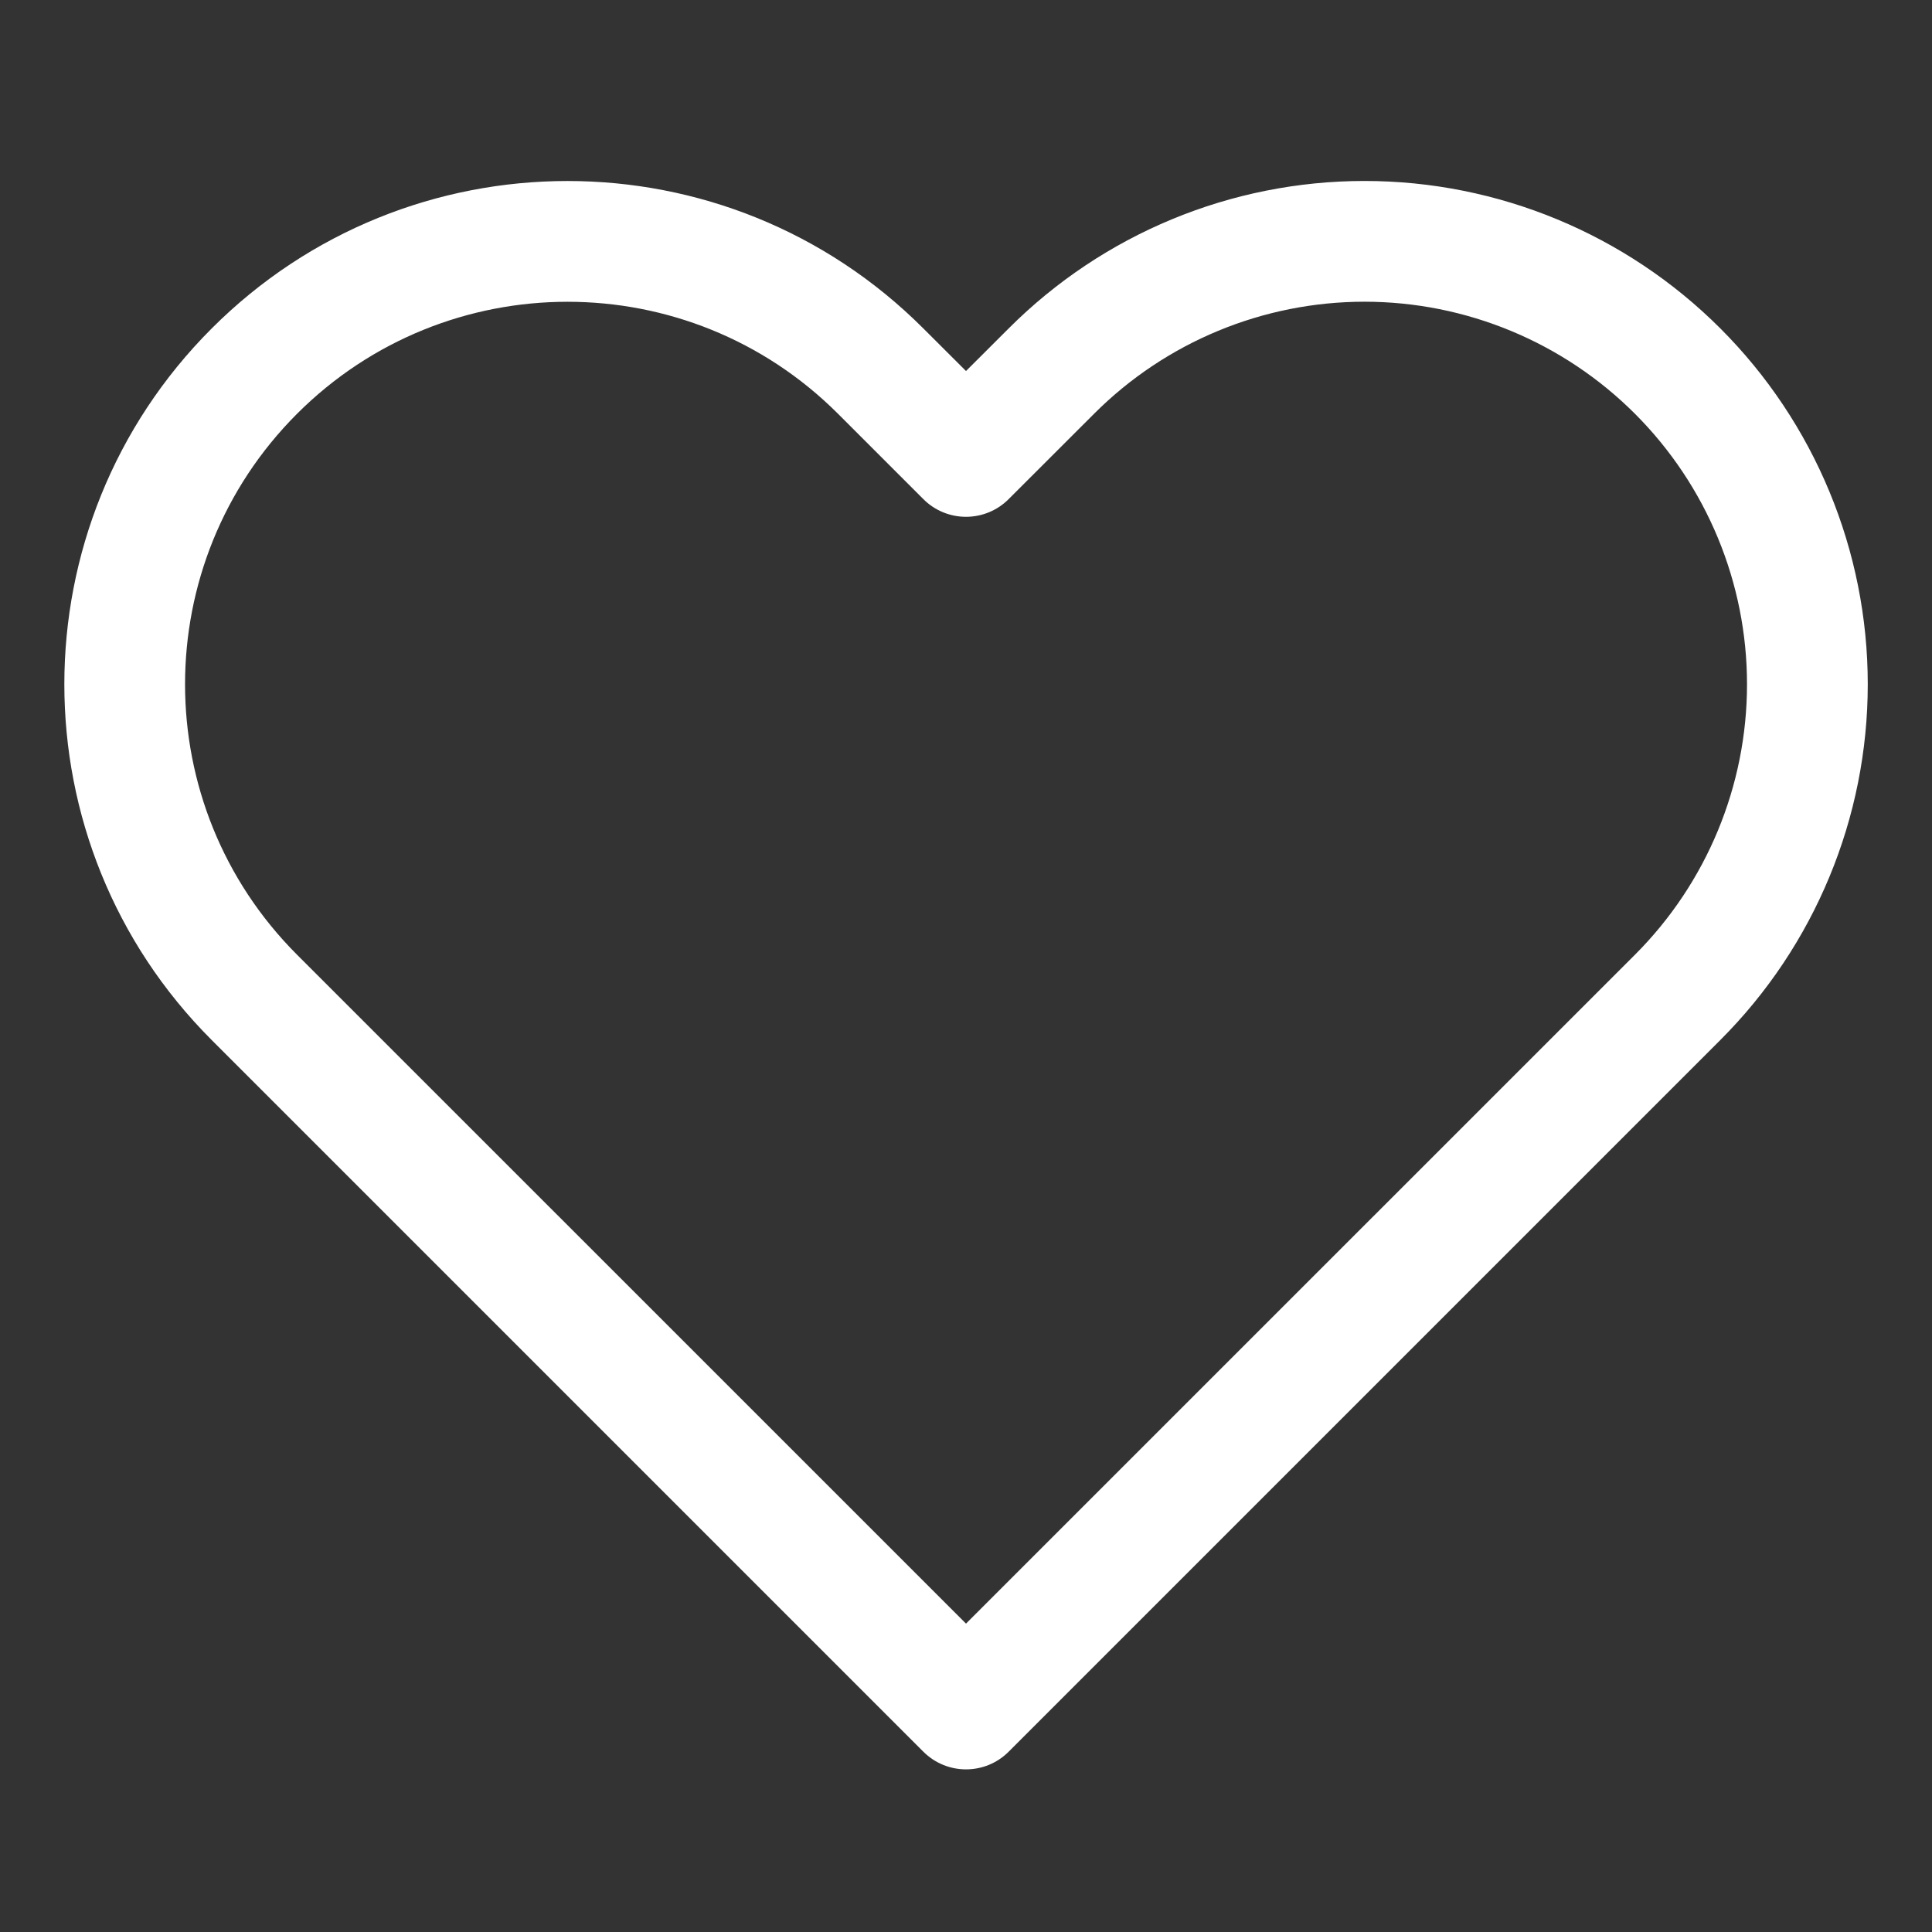 <svg width="24" height="24" viewBox="0 0 24 24" fill="none" xmlns="http://www.w3.org/2000/svg">
<rect x="0" y="0" width="24" height="24" fill="#333333" stroke="none"/>
<path fill-rule="evenodd" clip-rule="evenodd" d="M12.53 4.08C13.702 2.907 15.292 2.248 16.95 2.248C18.608 2.248 20.198 2.907 21.371 4.08C22.543 5.252 23.202 6.842 23.202 8.5C23.202 10.158 22.543 11.748 21.37 12.92C21.37 12.92 21.37 12.92 21.37 12.92L12.53 21.76C12.238 22.053 11.763 22.053 11.47 21.76L2.63 12.92C0.189 10.479 0.189 6.521 2.63 4.08C5.071 1.638 9.029 1.638 11.47 4.08L12 4.609L12.53 4.08C12.53 4.08 12.53 4.08 12.53 4.08ZM16.95 3.748C15.69 3.748 14.481 4.249 13.591 5.14L12.53 6.2C12.39 6.341 12.199 6.42 12 6.42C11.801 6.42 11.61 6.341 11.47 6.2L10.41 5.14C8.554 3.285 5.546 3.285 3.69 5.14C1.835 6.996 1.835 10.004 3.69 11.86L12 20.169L20.31 11.86C21.201 10.969 21.702 9.76 21.702 8.5C21.702 7.24 21.201 6.031 20.31 5.14C19.419 4.249 18.21 3.748 16.95 3.748Z" fill="white"/>
</svg>
